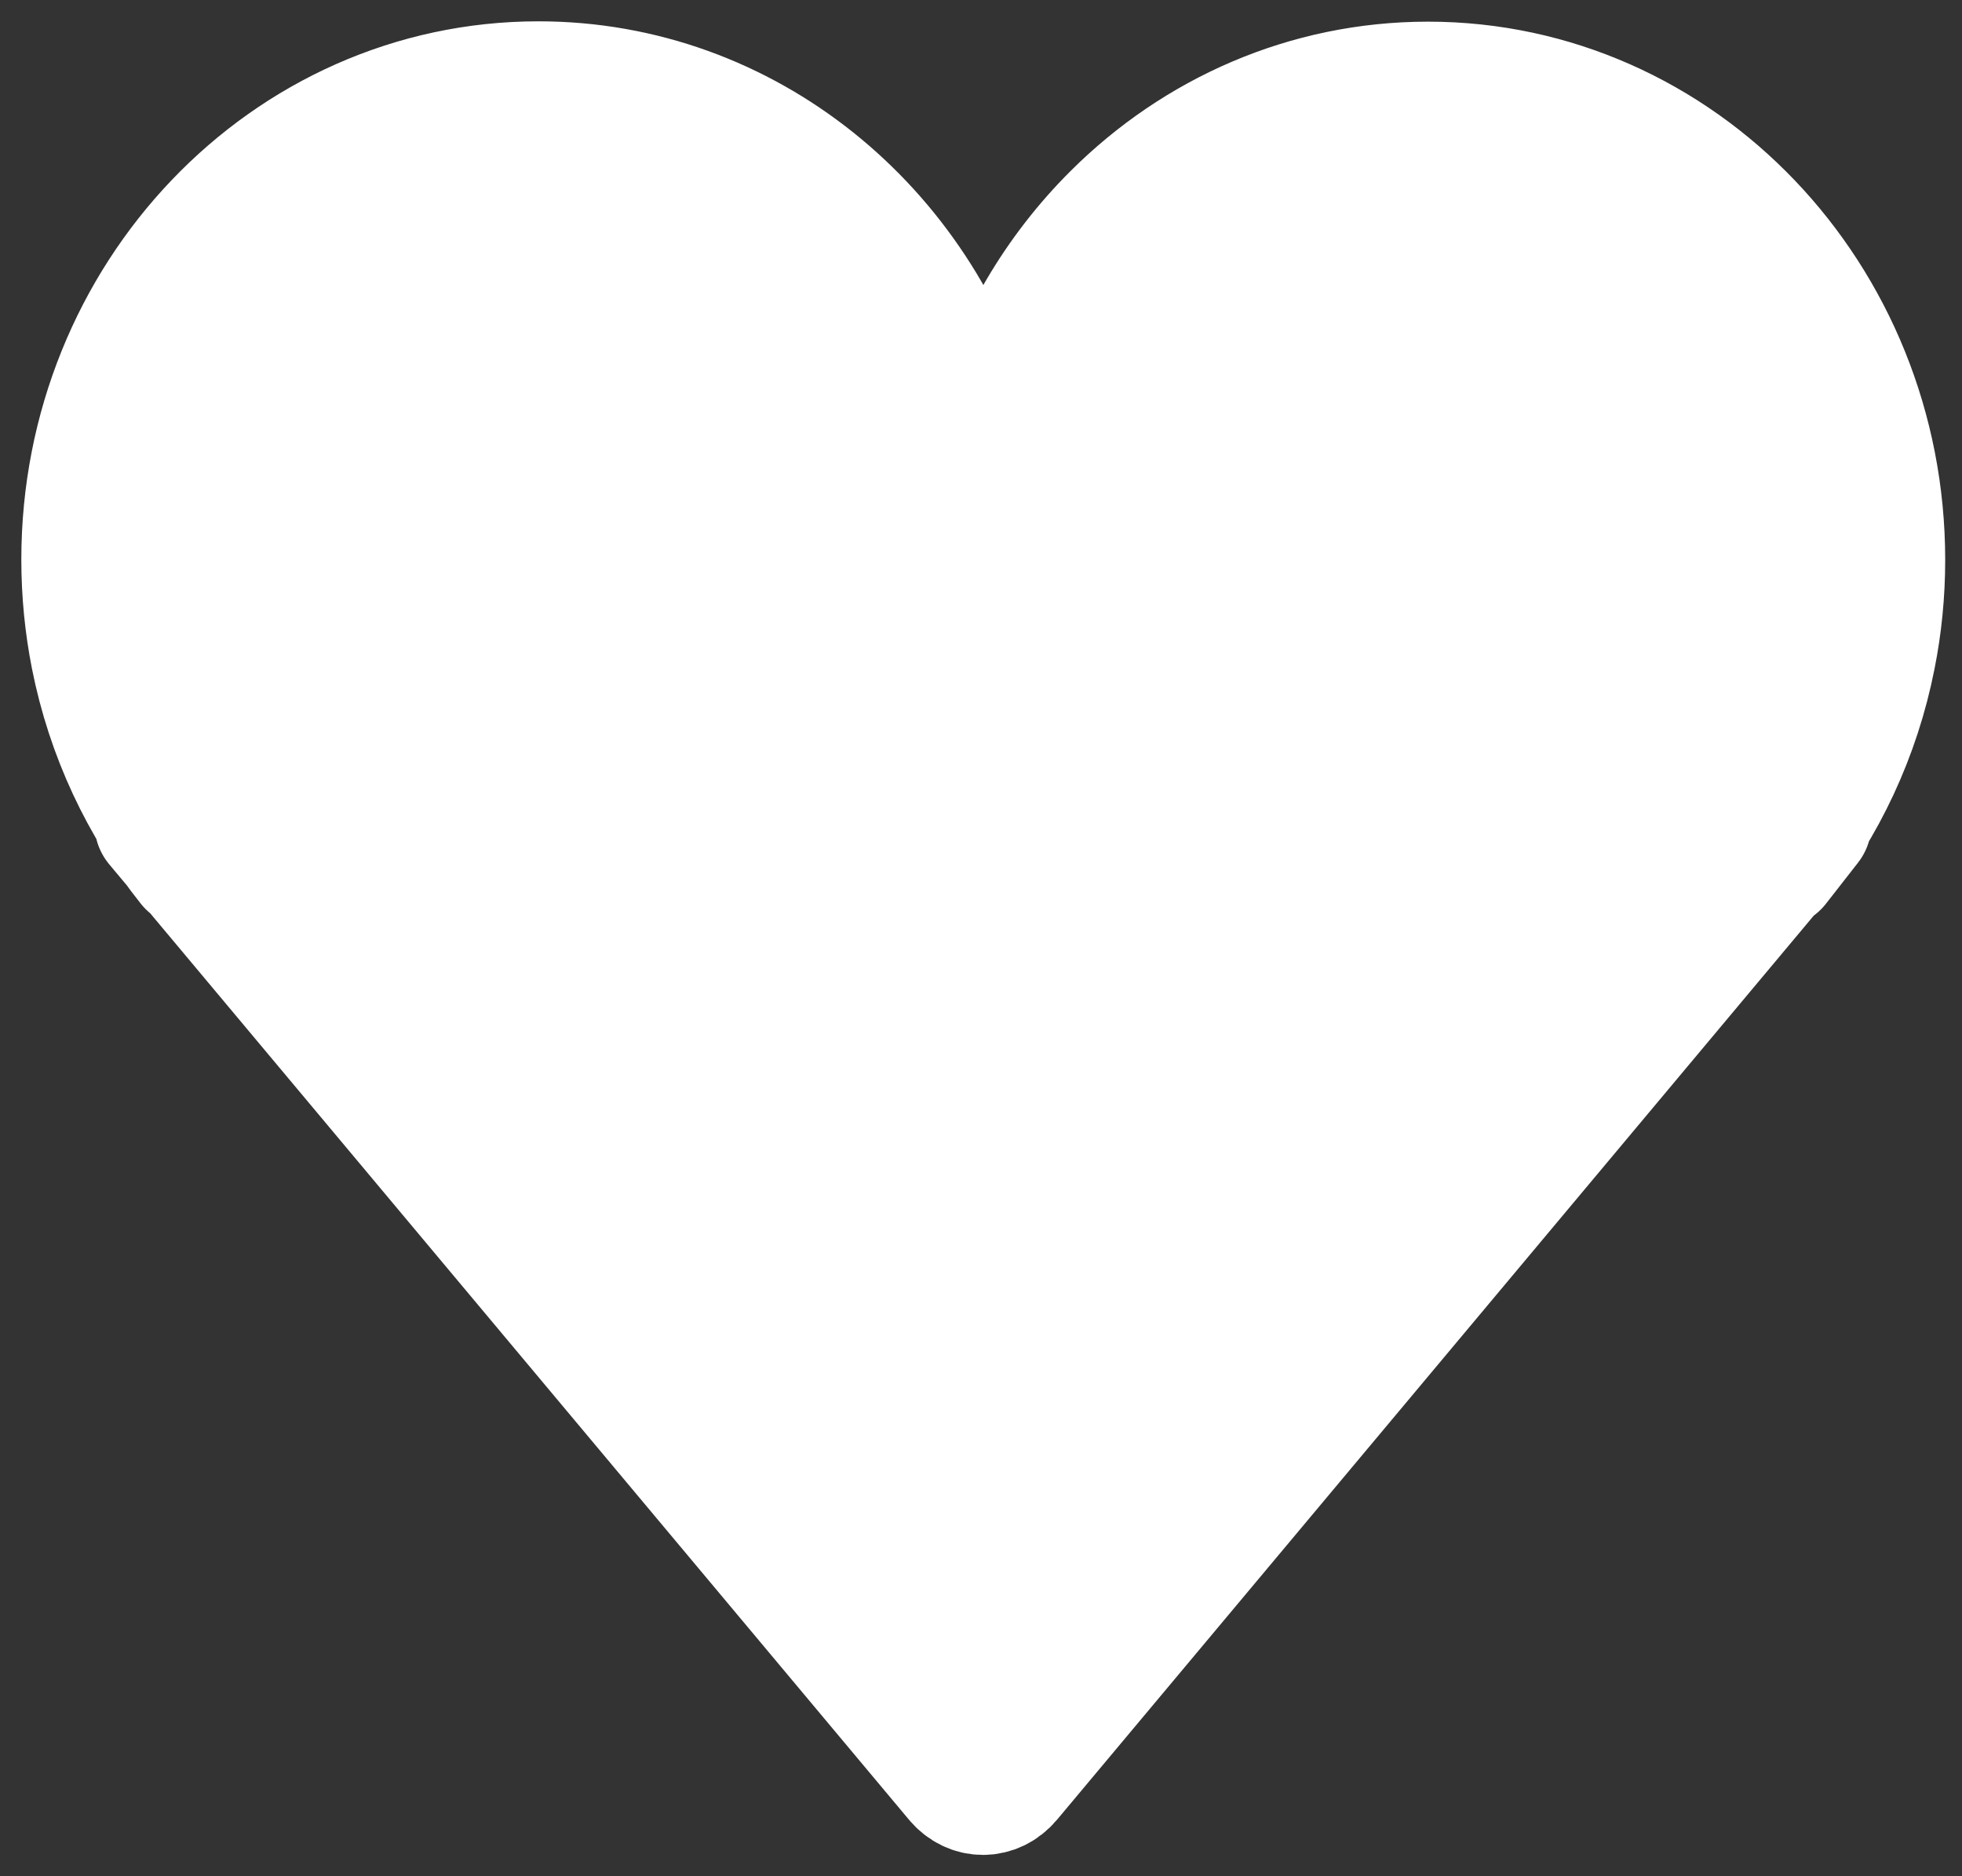 <?xml version="1.0" encoding="UTF-8"?>
<svg width="23px" height="22px" viewBox="0 0 23 22" version="1.1" xmlns="http://www.w3.org/2000/svg" xmlns:xlink="http://www.w3.org/1999/xlink">
    <rect x="0" y="0" width="23" height="22" fill="#333333" stroke="none"/>
    <!-- Generator: Sketch 63.1 (92452) - https://sketch.com -->
    <title>favoris</title>
    <desc>Created with Sketch.</desc>
    <g id="Symbols" stroke="none" stroke-width="1" fill="none" fill-rule="evenodd" stroke-linecap="round" stroke-linejoin="round">
        <g id="ico-/-nav-/-favoris" transform="translate(-10, -11)" fill="#FFFFFF" stroke="#FFFFFF" stroke-width="1.5">
            <path d="M11.857,20.655 L21.231,31.856 C21.392,32.049 21.656,32.047 21.816,31.856 L31.189,20.655 L30.815,21.134 C31.367,20.444 31.762,19.612 31.942,18.698 C32.015,18.332 32.053,17.953 32.053,17.565 C32.053,14.494 29.675,12.004 26.74,12.004 C25.323,12.004 24.035,12.585 23.083,13.533 C22.409,14.203 21.902,15.056 21.637,16.016 L21.416,16.012 C20.775,13.694 18.733,12 16.312,12 C13.378,12 11,14.49 11,17.561 C11,17.949 11.038,18.327 11.11,18.693 C11.291,19.607 11.686,20.44 12.238,21.13" id="favoris"></path>
        </g>
    </g>
</svg>